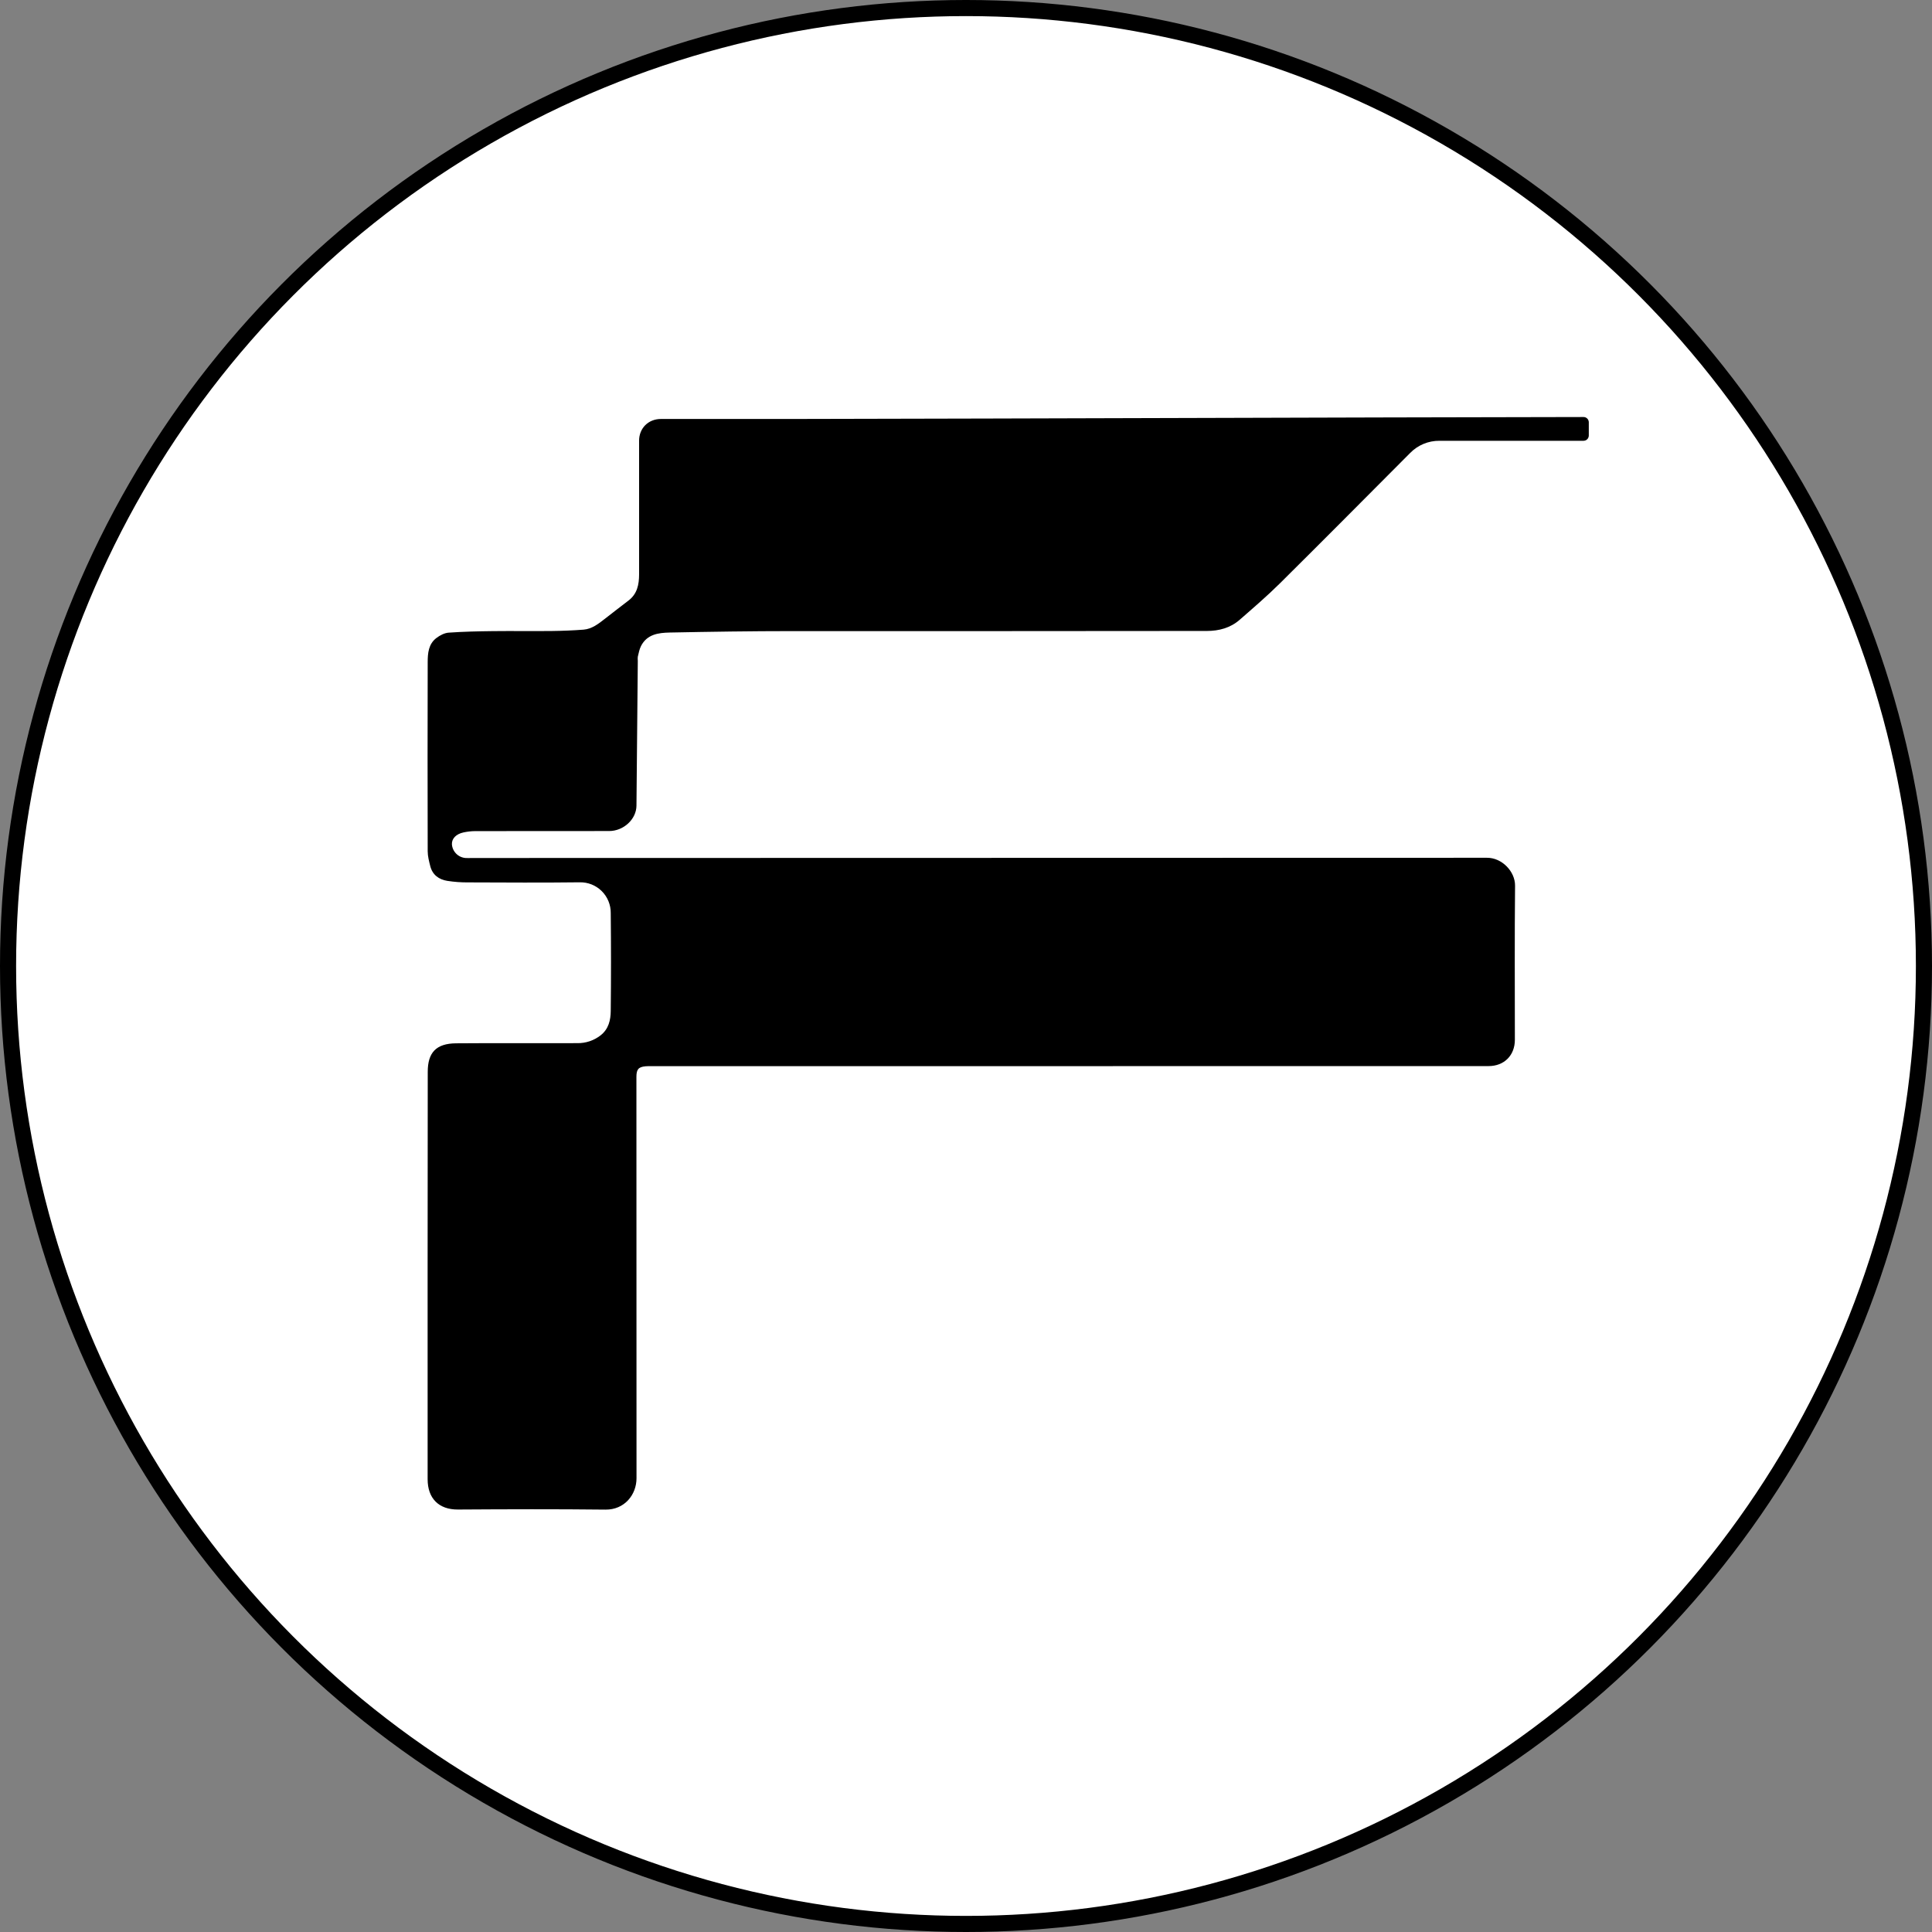 <svg width="120" height="120" viewBox="0 0 120 120" fill="none" xmlns="http://www.w3.org/2000/svg">
<rect x="0" y="0" width="120" height="120" fill="#808080" stroke="none"/>
<circle cx="60" cy="60" r="59.5" fill="white" stroke="black"/>
<path d="M40.244 66.222C40.195 66.222 40.145 66.224 40.096 66.229C39.653 66.271 39.529 66.422 39.529 66.889C39.529 75.195 39.531 83.505 39.535 91.816C39.535 92.836 38.794 93.777 37.607 93.765C34.553 93.731 31.499 93.74 28.445 93.76C27.242 93.767 26.561 93.057 26.561 91.879C26.557 83.444 26.56 75.008 26.568 66.574C26.568 65.385 27.08 64.813 28.329 64.802C30.839 64.781 33.349 64.802 35.86 64.792C36.385 64.8 36.897 64.628 37.31 64.302C37.805 63.911 37.928 63.36 37.934 62.797C37.956 60.768 37.956 58.74 37.934 56.712C37.937 56.458 37.888 56.206 37.792 55.972C37.696 55.737 37.553 55.524 37.373 55.346C37.193 55.168 36.979 55.028 36.744 54.934C36.509 54.841 36.258 54.796 36.005 54.802C33.705 54.83 31.403 54.815 29.102 54.807C28.66 54.812 28.218 54.78 27.781 54.712C27.265 54.629 26.864 54.344 26.725 53.799C26.649 53.496 26.566 53.183 26.565 52.874C26.555 48.958 26.555 45.041 26.565 41.124C26.565 40.575 26.615 39.998 27.104 39.629C27.323 39.462 27.605 39.313 27.87 39.295C28.782 39.23 29.698 39.211 30.613 39.2C31.826 39.186 33.039 39.206 34.253 39.193C34.92 39.185 35.582 39.159 36.244 39.109C36.768 39.067 37.171 38.745 37.571 38.434C38.059 38.056 38.543 37.675 39.035 37.303C39.578 36.892 39.694 36.309 39.695 35.683C39.698 32.913 39.698 30.144 39.695 27.374C39.695 26.597 40.267 26.024 41.052 26.023H49.168C65.174 25.996 82.335 25.927 98.355 25.902C98.398 25.901 98.441 25.91 98.48 25.926C98.52 25.943 98.556 25.967 98.587 25.997C98.617 26.028 98.641 26.064 98.658 26.104C98.674 26.144 98.683 26.186 98.683 26.229V27.051C98.683 27.137 98.648 27.221 98.587 27.282C98.525 27.344 98.442 27.378 98.356 27.378H89.401C89.065 27.376 88.731 27.441 88.42 27.57C88.109 27.7 87.827 27.89 87.591 28.131C84.902 30.829 82.217 33.536 79.51 36.221C78.706 37.019 77.843 37.759 76.988 38.505C76.417 39.002 75.708 39.189 74.971 39.19C66.38 39.199 57.789 39.202 49.199 39.199C46.666 39.199 44.133 39.238 41.6 39.288C40.9 39.302 40.183 39.393 39.81 40.135C39.71 40.336 39.67 40.569 39.615 40.79C39.606 40.873 39.606 40.958 39.615 41.041L39.532 50.047C39.523 50.883 38.732 51.616 37.84 51.617C35.064 51.617 32.289 51.617 29.514 51.622C29.267 51.624 29.022 51.652 28.782 51.705C28.321 51.805 28.055 52.093 28.069 52.44C28.084 52.66 28.179 52.868 28.335 53.024C28.491 53.181 28.698 53.276 28.918 53.292C29.042 53.303 29.168 53.292 29.294 53.292L92.353 53.278C93.276 53.267 94.113 54.122 94.103 55.016C94.071 58.205 94.091 61.395 94.091 64.584C94.091 65.555 93.424 66.217 92.456 66.217L40.244 66.222Z" fill="black"/>
</svg>
